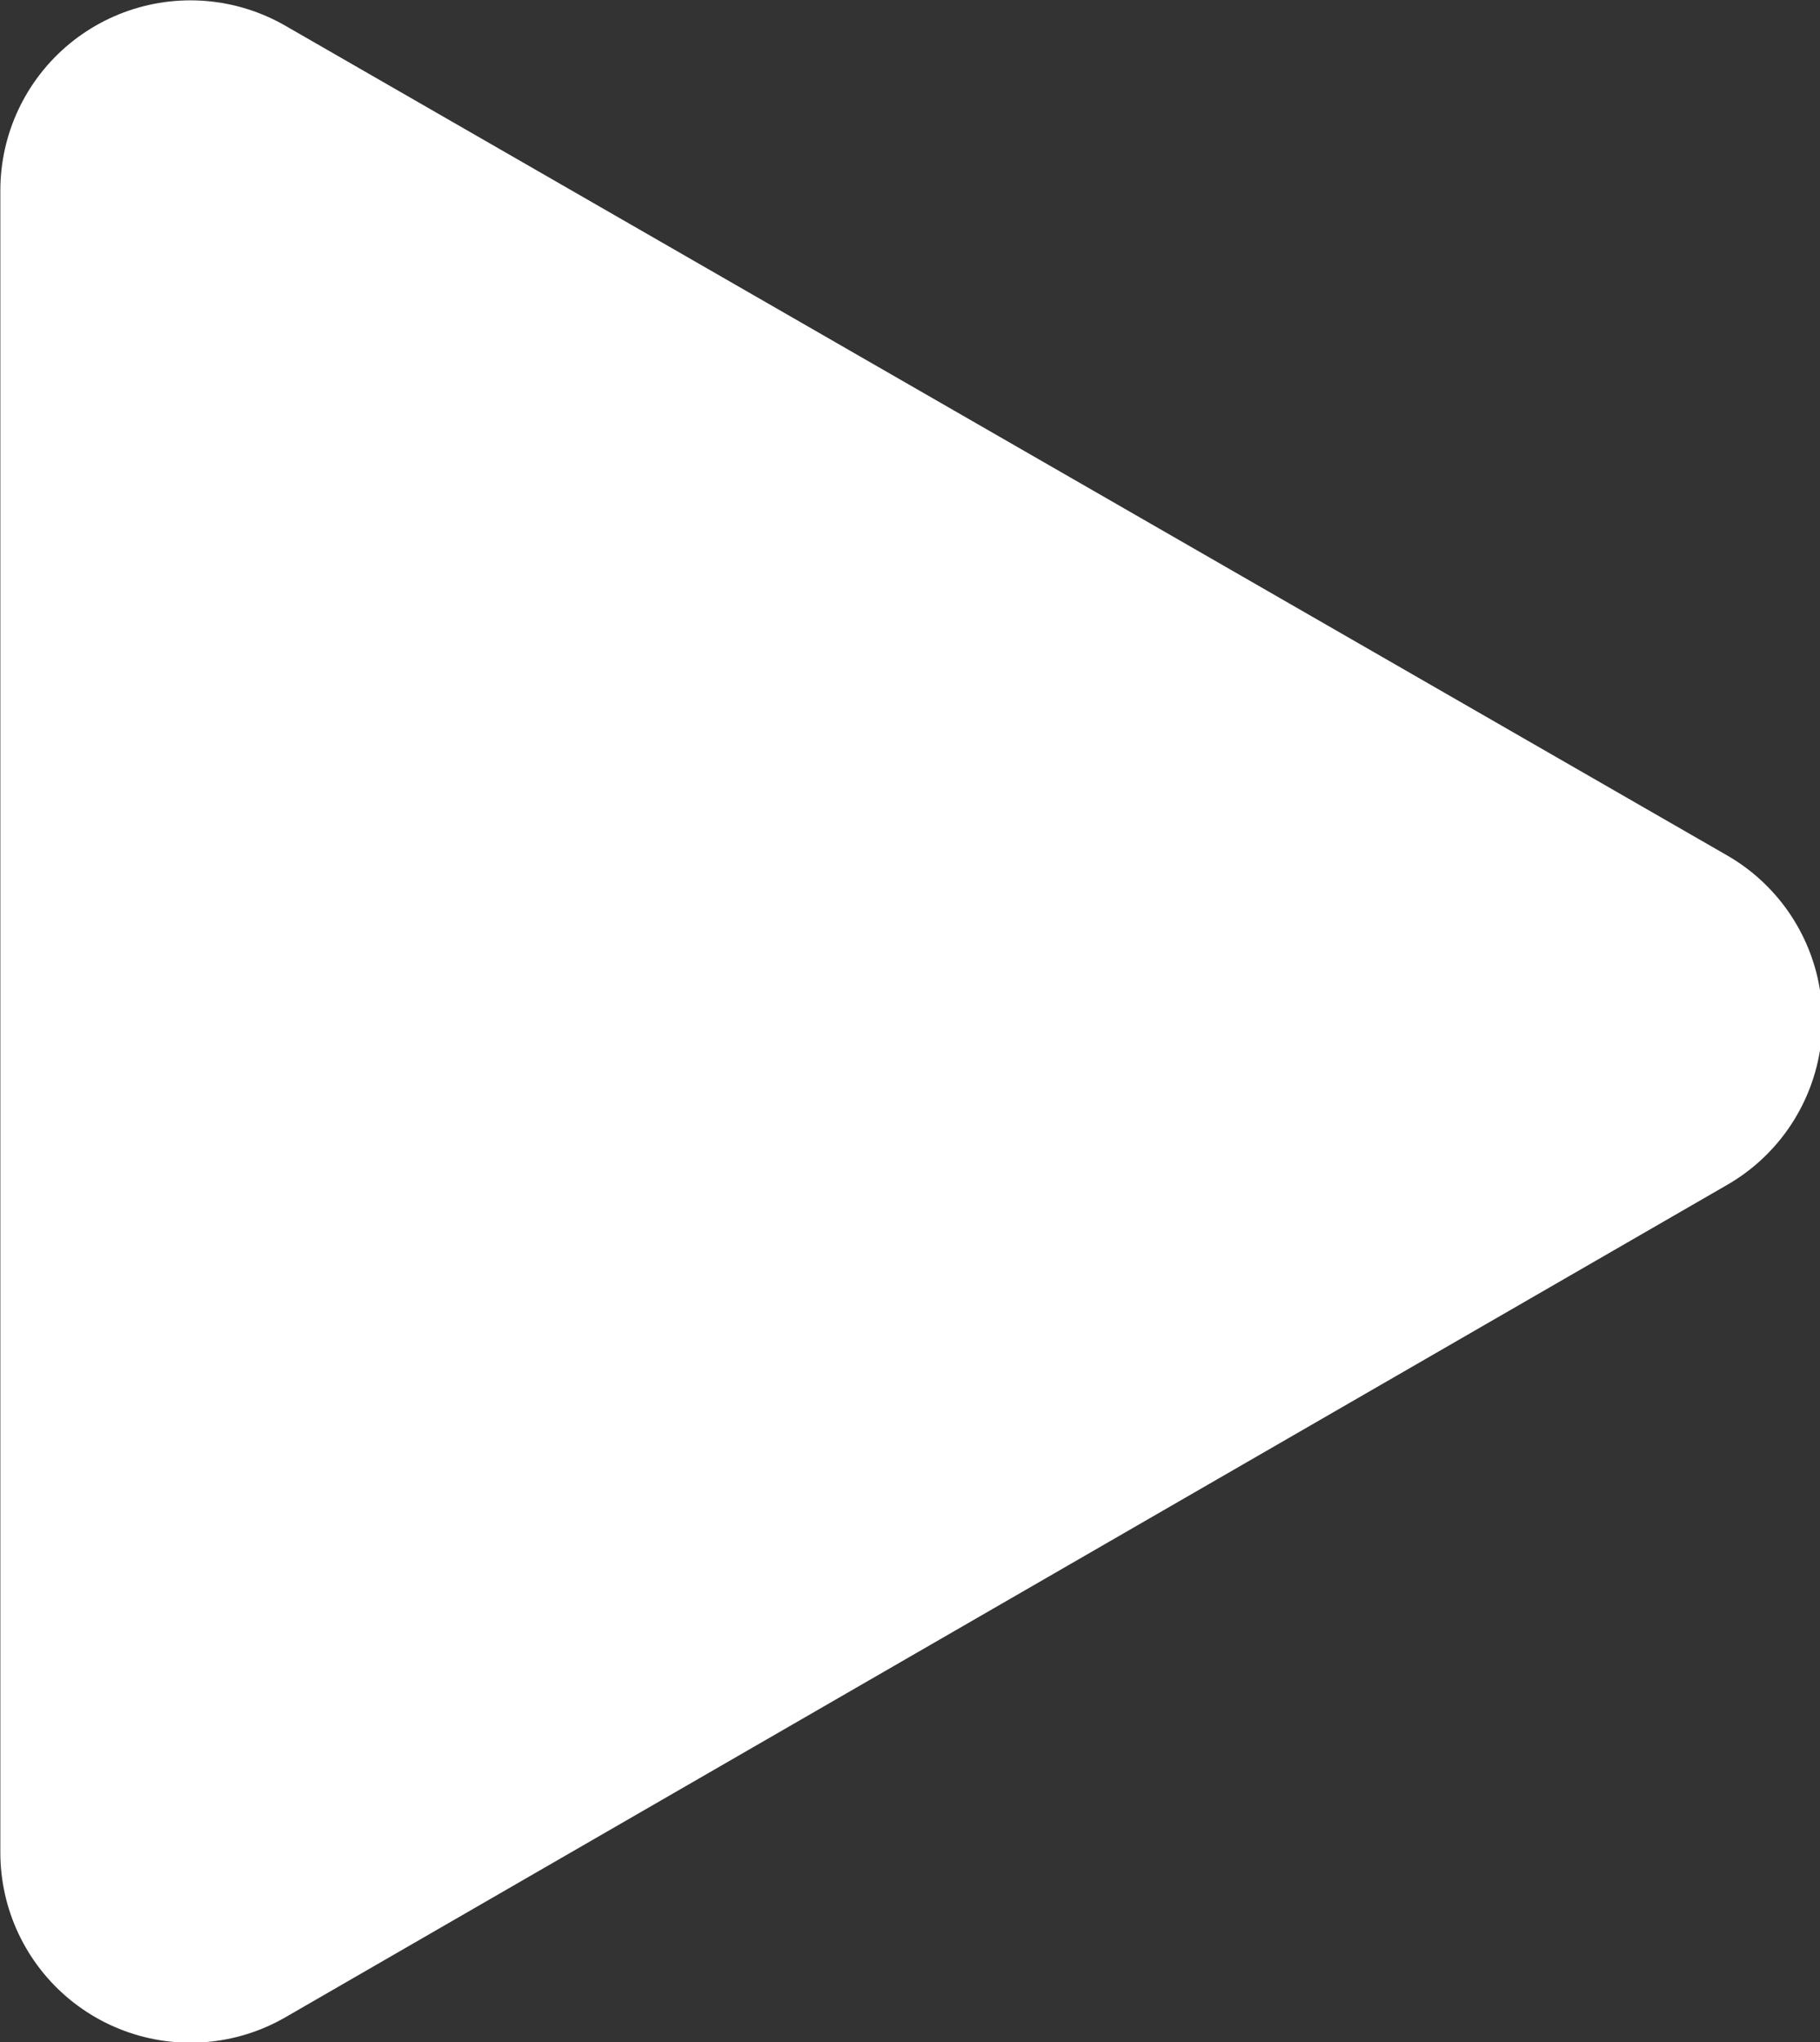 <svg xmlns="http://www.w3.org/2000/svg" viewBox="0 0 26.76 30.03"><rect x="0" y="0" width="26.76" height="30.03" fill="#333333" stroke="none"/><g data-name="レイヤー 2"><path d="M24 15L2.8 27.24V2.8z" fill="#fff" stroke="#fff" stroke-linejoin="round" stroke-width="5.59" data-name="&lt;レイヤー&gt;"/></g></svg>
